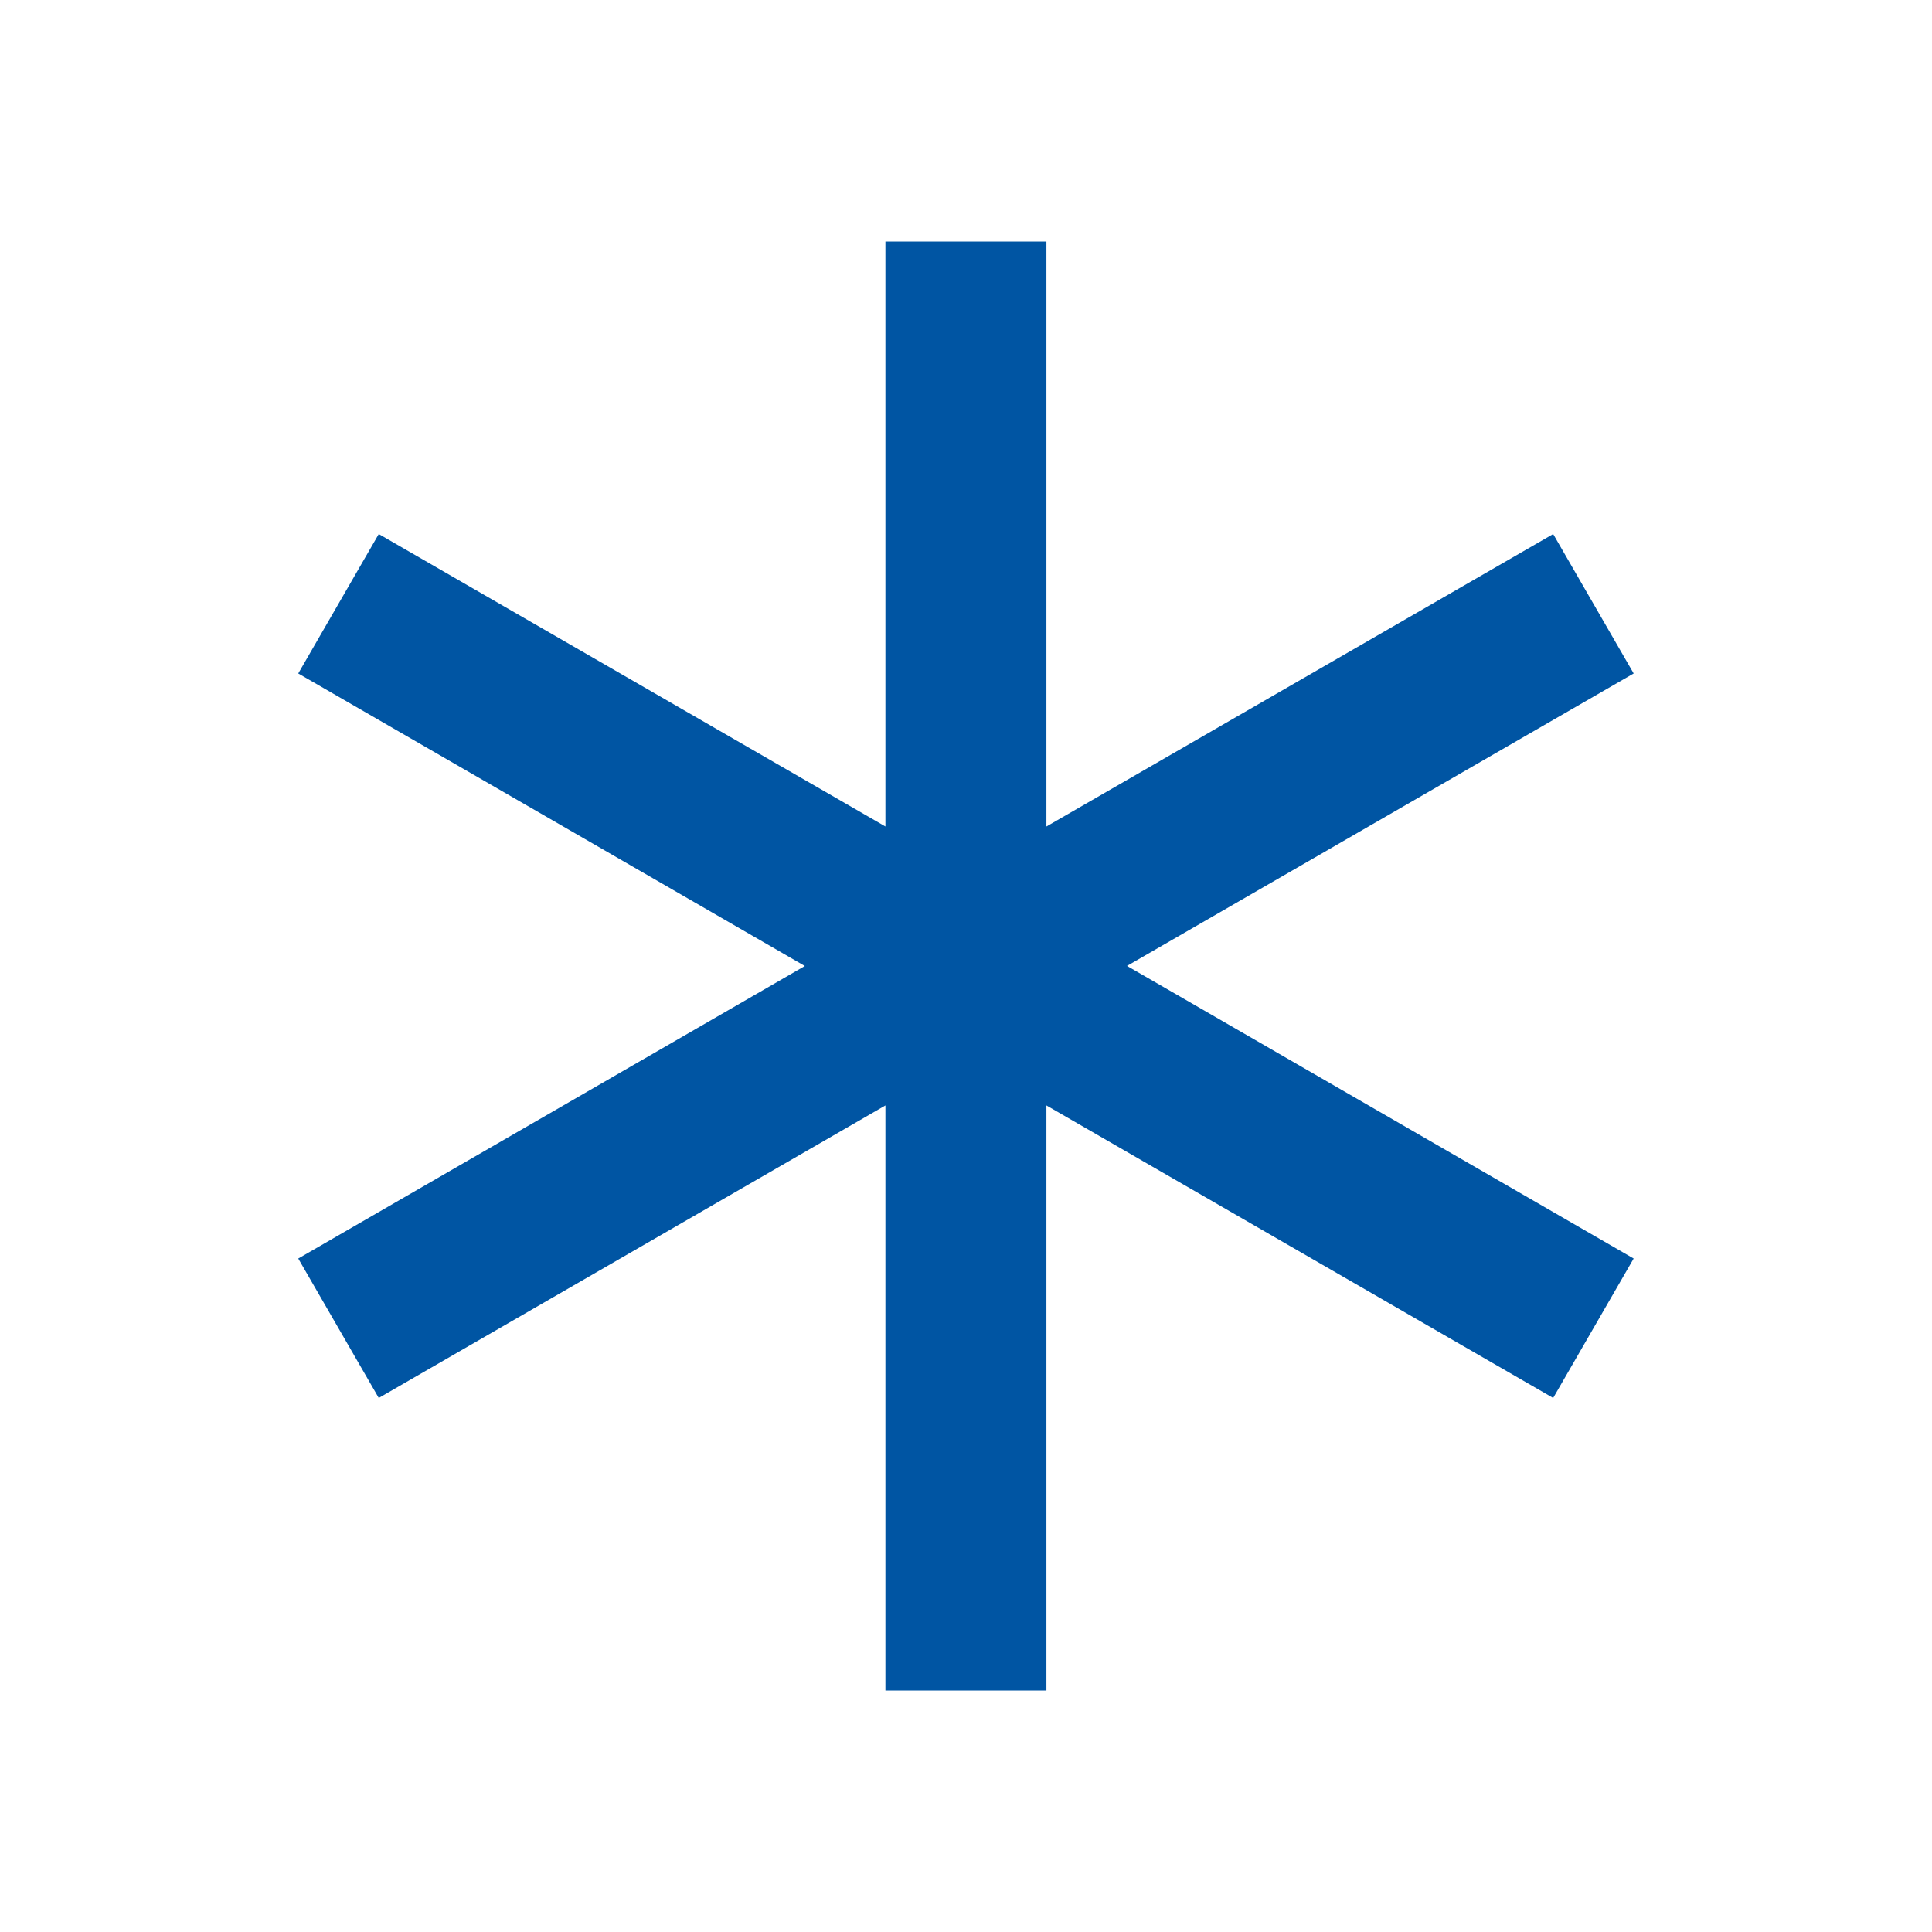 <svg width="24" height="24" viewBox="0 0 24 24" fill="none" xmlns="http://www.w3.org/2000/svg">
<g id="Frame">
<path id="Vector" d="M12.999 3L12.999 10.267L19.294 6.634L20.294 8.366L14 11.999L20.294 15.634L19.294 17.366L12.999 13.732L12.999 21H10.999L10.999 13.732L4.705 17.366L3.705 15.634L9.998 12L3.705 8.366L4.705 6.634L10.999 10.267L10.999 3H12.999Z" fill="#0055A3"/>
</g>
</svg>
